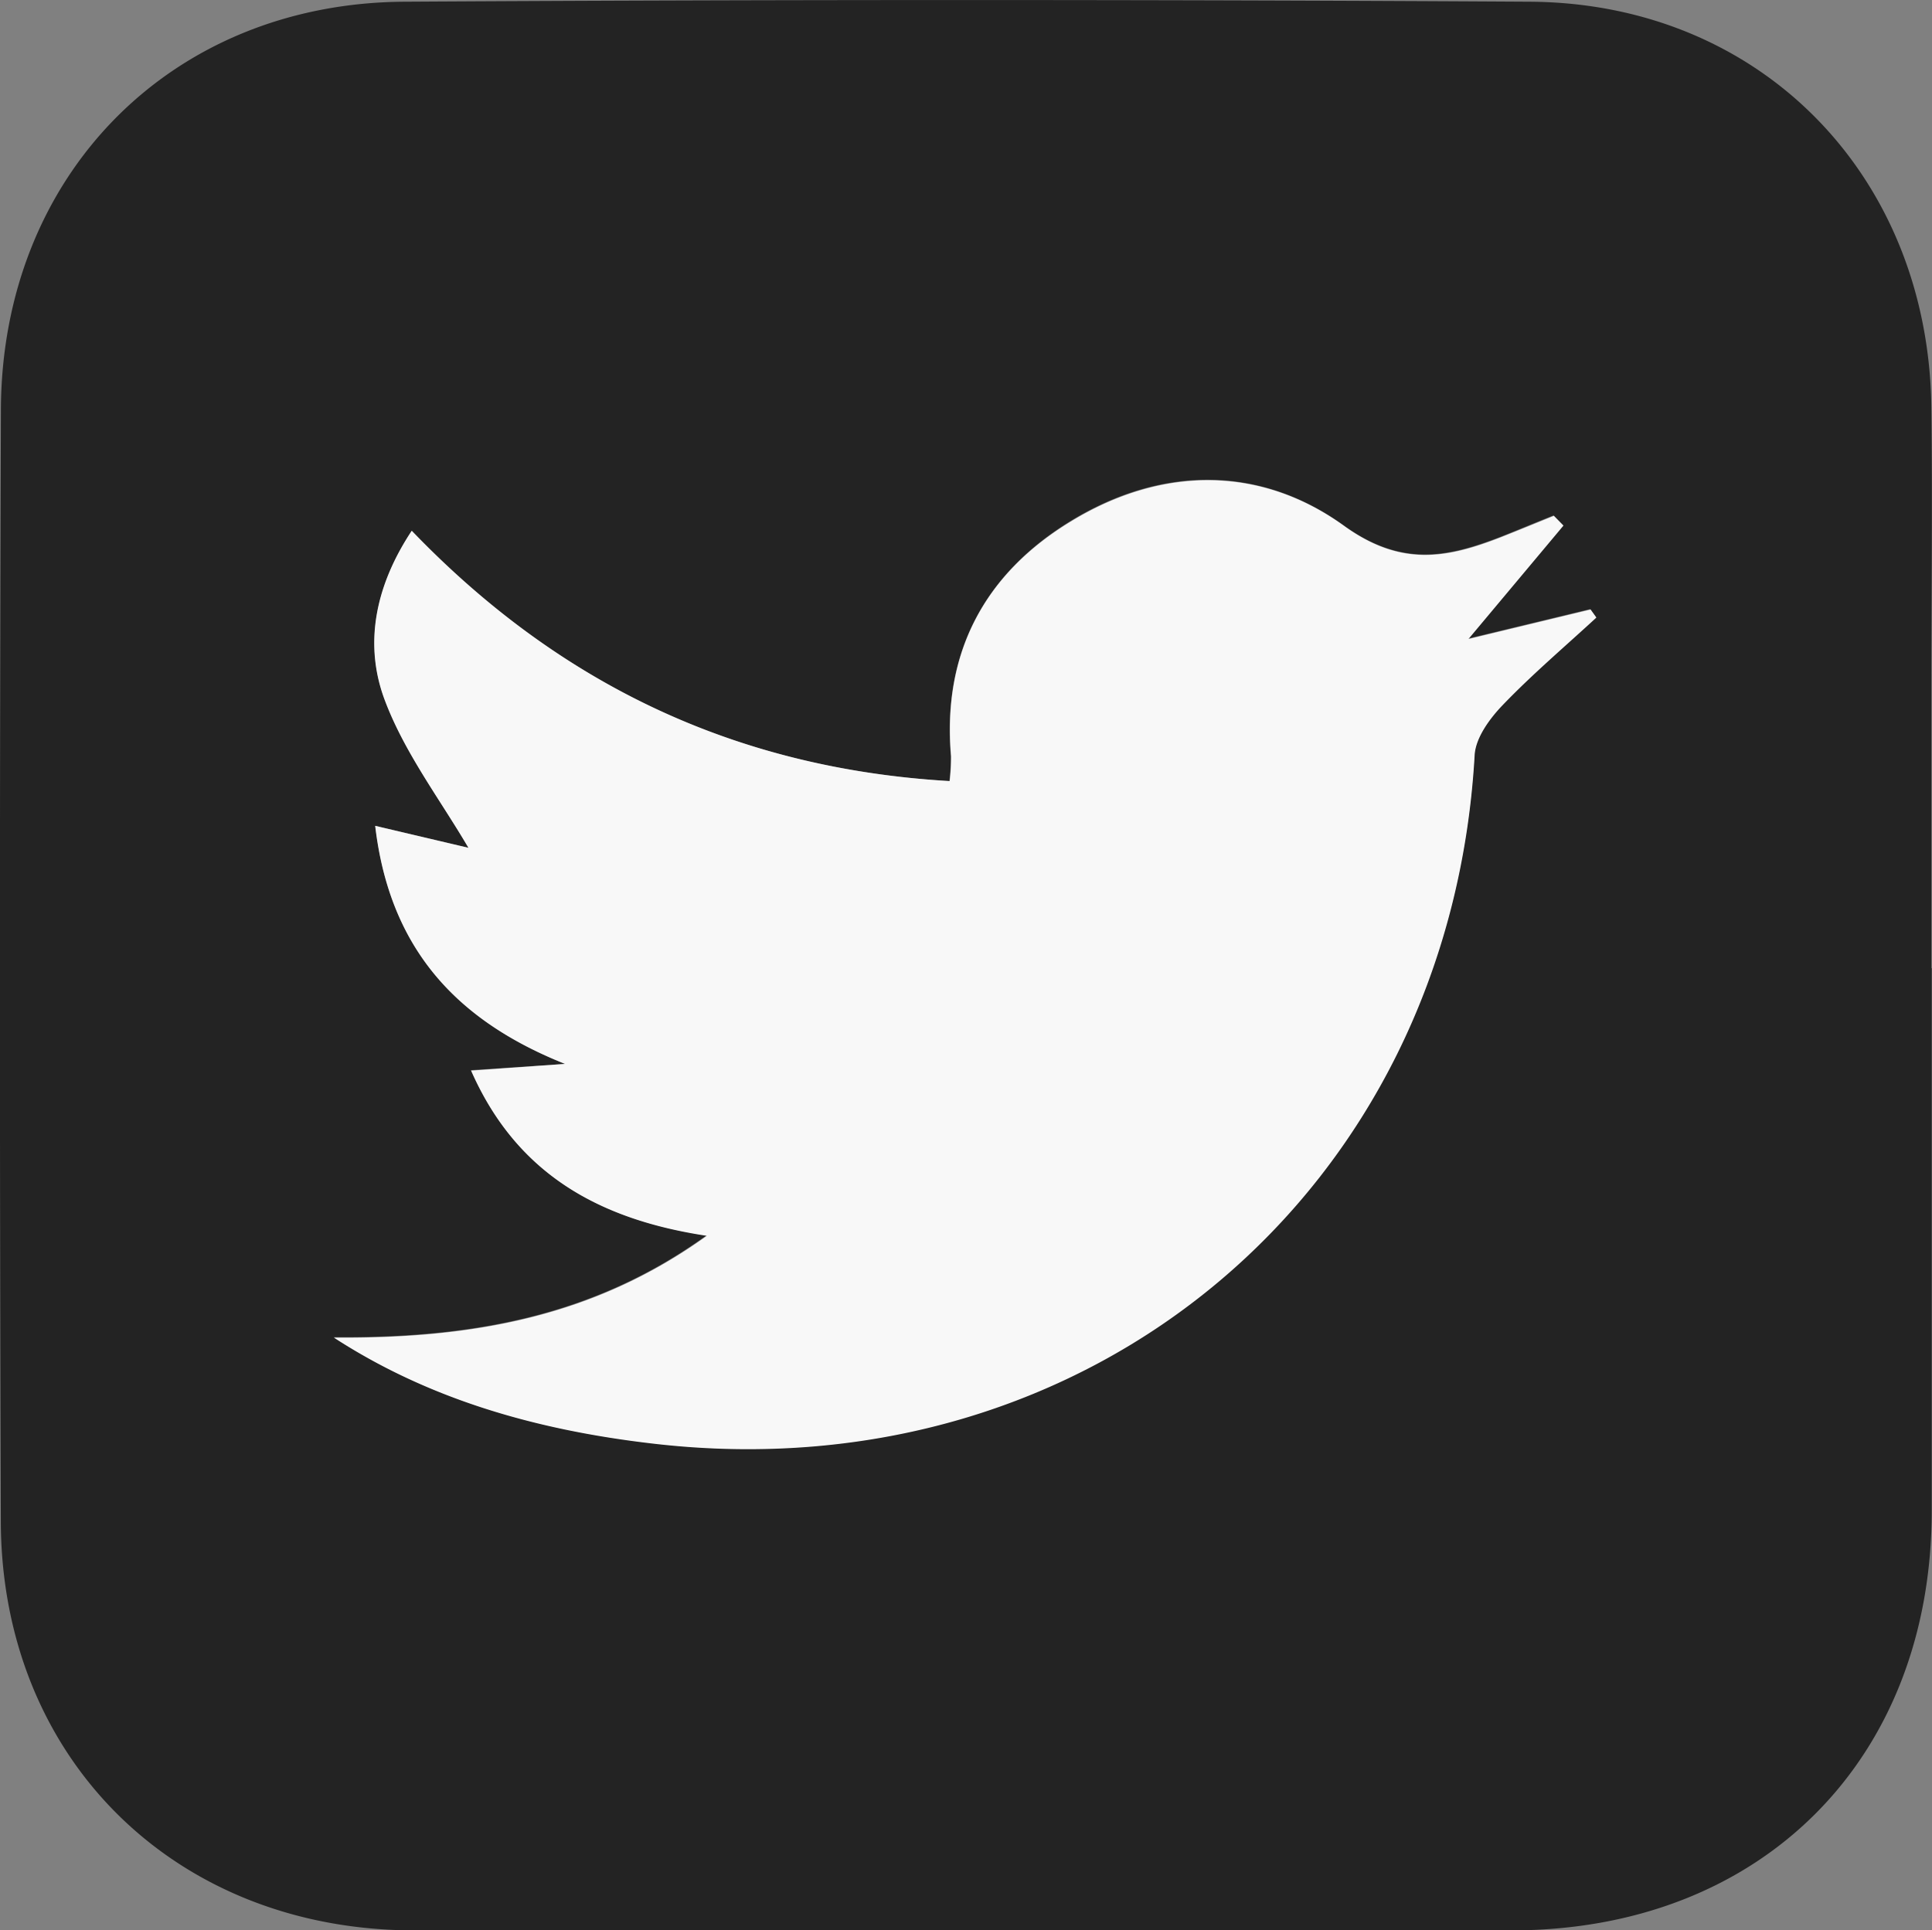 <svg xmlns="http://www.w3.org/2000/svg" viewBox="0 0 213.61 213.47"><rect x="0" y="0" width="213.61" height="213.47" fill="#808080" stroke="none"/><defs><style>.cls-1{fill:#232323;}.cls-2{fill:#f8f8f8;}</style></defs><g id="Capa_2" data-name="Capa 2"><g id="Capa_1-2" data-name="Capa 1"><path class="cls-1" d="M213.58,107.05q0,30,0,60c0,27.56-18.86,46.42-46.42,46.43q-60.72,0-121.44,0C19.38,213.43.17,194.53.09,168.27Q-.11,106.8.1,45.33C.18,19.42,18.87.34,44.71.19q62.21-.37,124.43,0c25.5.15,44.09,19.21,44.4,44.9.13,10.33,0,20.66,0,31v31ZM62.48,117.66l-10.42.69c5,11.36,14,16.46,26.06,18.27-12.5,9-26,11.38-41.23,11.26,9.94,6.45,21.56,10.16,35.54,11.75,48.12,5.48,87.82-28,90.58-76.13.11-1.93,1.65-4.06,3.09-5.56,3.27-3.41,6.89-6.48,10.37-9.69l-.64-.89-13.5,3.26,10.5-12.54L171.77,57c-2,.79-3.89,1.59-5.84,2.36-6,2.33-11,3.31-17.34-1.24-9.27-6.7-20.19-6.62-30.17-.53-9.56,5.83-14.27,14.6-13.29,26.05a23.09,23.09,0,0,1-.16,2.74C81.36,85,61.84,75.67,45.54,58.7c-4.07,6.15-5.33,12.63-2.93,18.86,2.23,5.8,6.14,11,9.2,16.2L41.5,91.33C43.07,104.84,50.39,112.84,62.48,117.66Z"/><path class="cls-2" d="M62.48,117.66c-12.09-4.82-19.41-12.82-21-26.33l10.31,2.43c-3.06-5.24-7-10.4-9.2-16.2-2.4-6.23-1.14-12.71,2.93-18.86C61.84,75.67,81.36,85,105,86.38a23.09,23.09,0,0,0,.16-2.74c-1-11.45,3.73-20.22,13.29-26,10-6.09,20.9-6.17,30.17.53,6.31,4.55,11.37,3.57,17.34,1.24,1.95-.77,3.89-1.57,5.84-2.36l1.06,1.08-10.5,12.54,13.5-3.26.64.89c-3.48,3.21-7.1,6.28-10.37,9.69-1.44,1.5-3,3.63-3.09,5.56-2.76,48.17-42.46,81.61-90.58,76.13-14-1.59-25.6-5.3-35.54-11.75,15.25.12,28.73-2.26,41.23-11.26-12-1.81-21.07-6.91-26.06-18.27Z"/></g></g></svg>